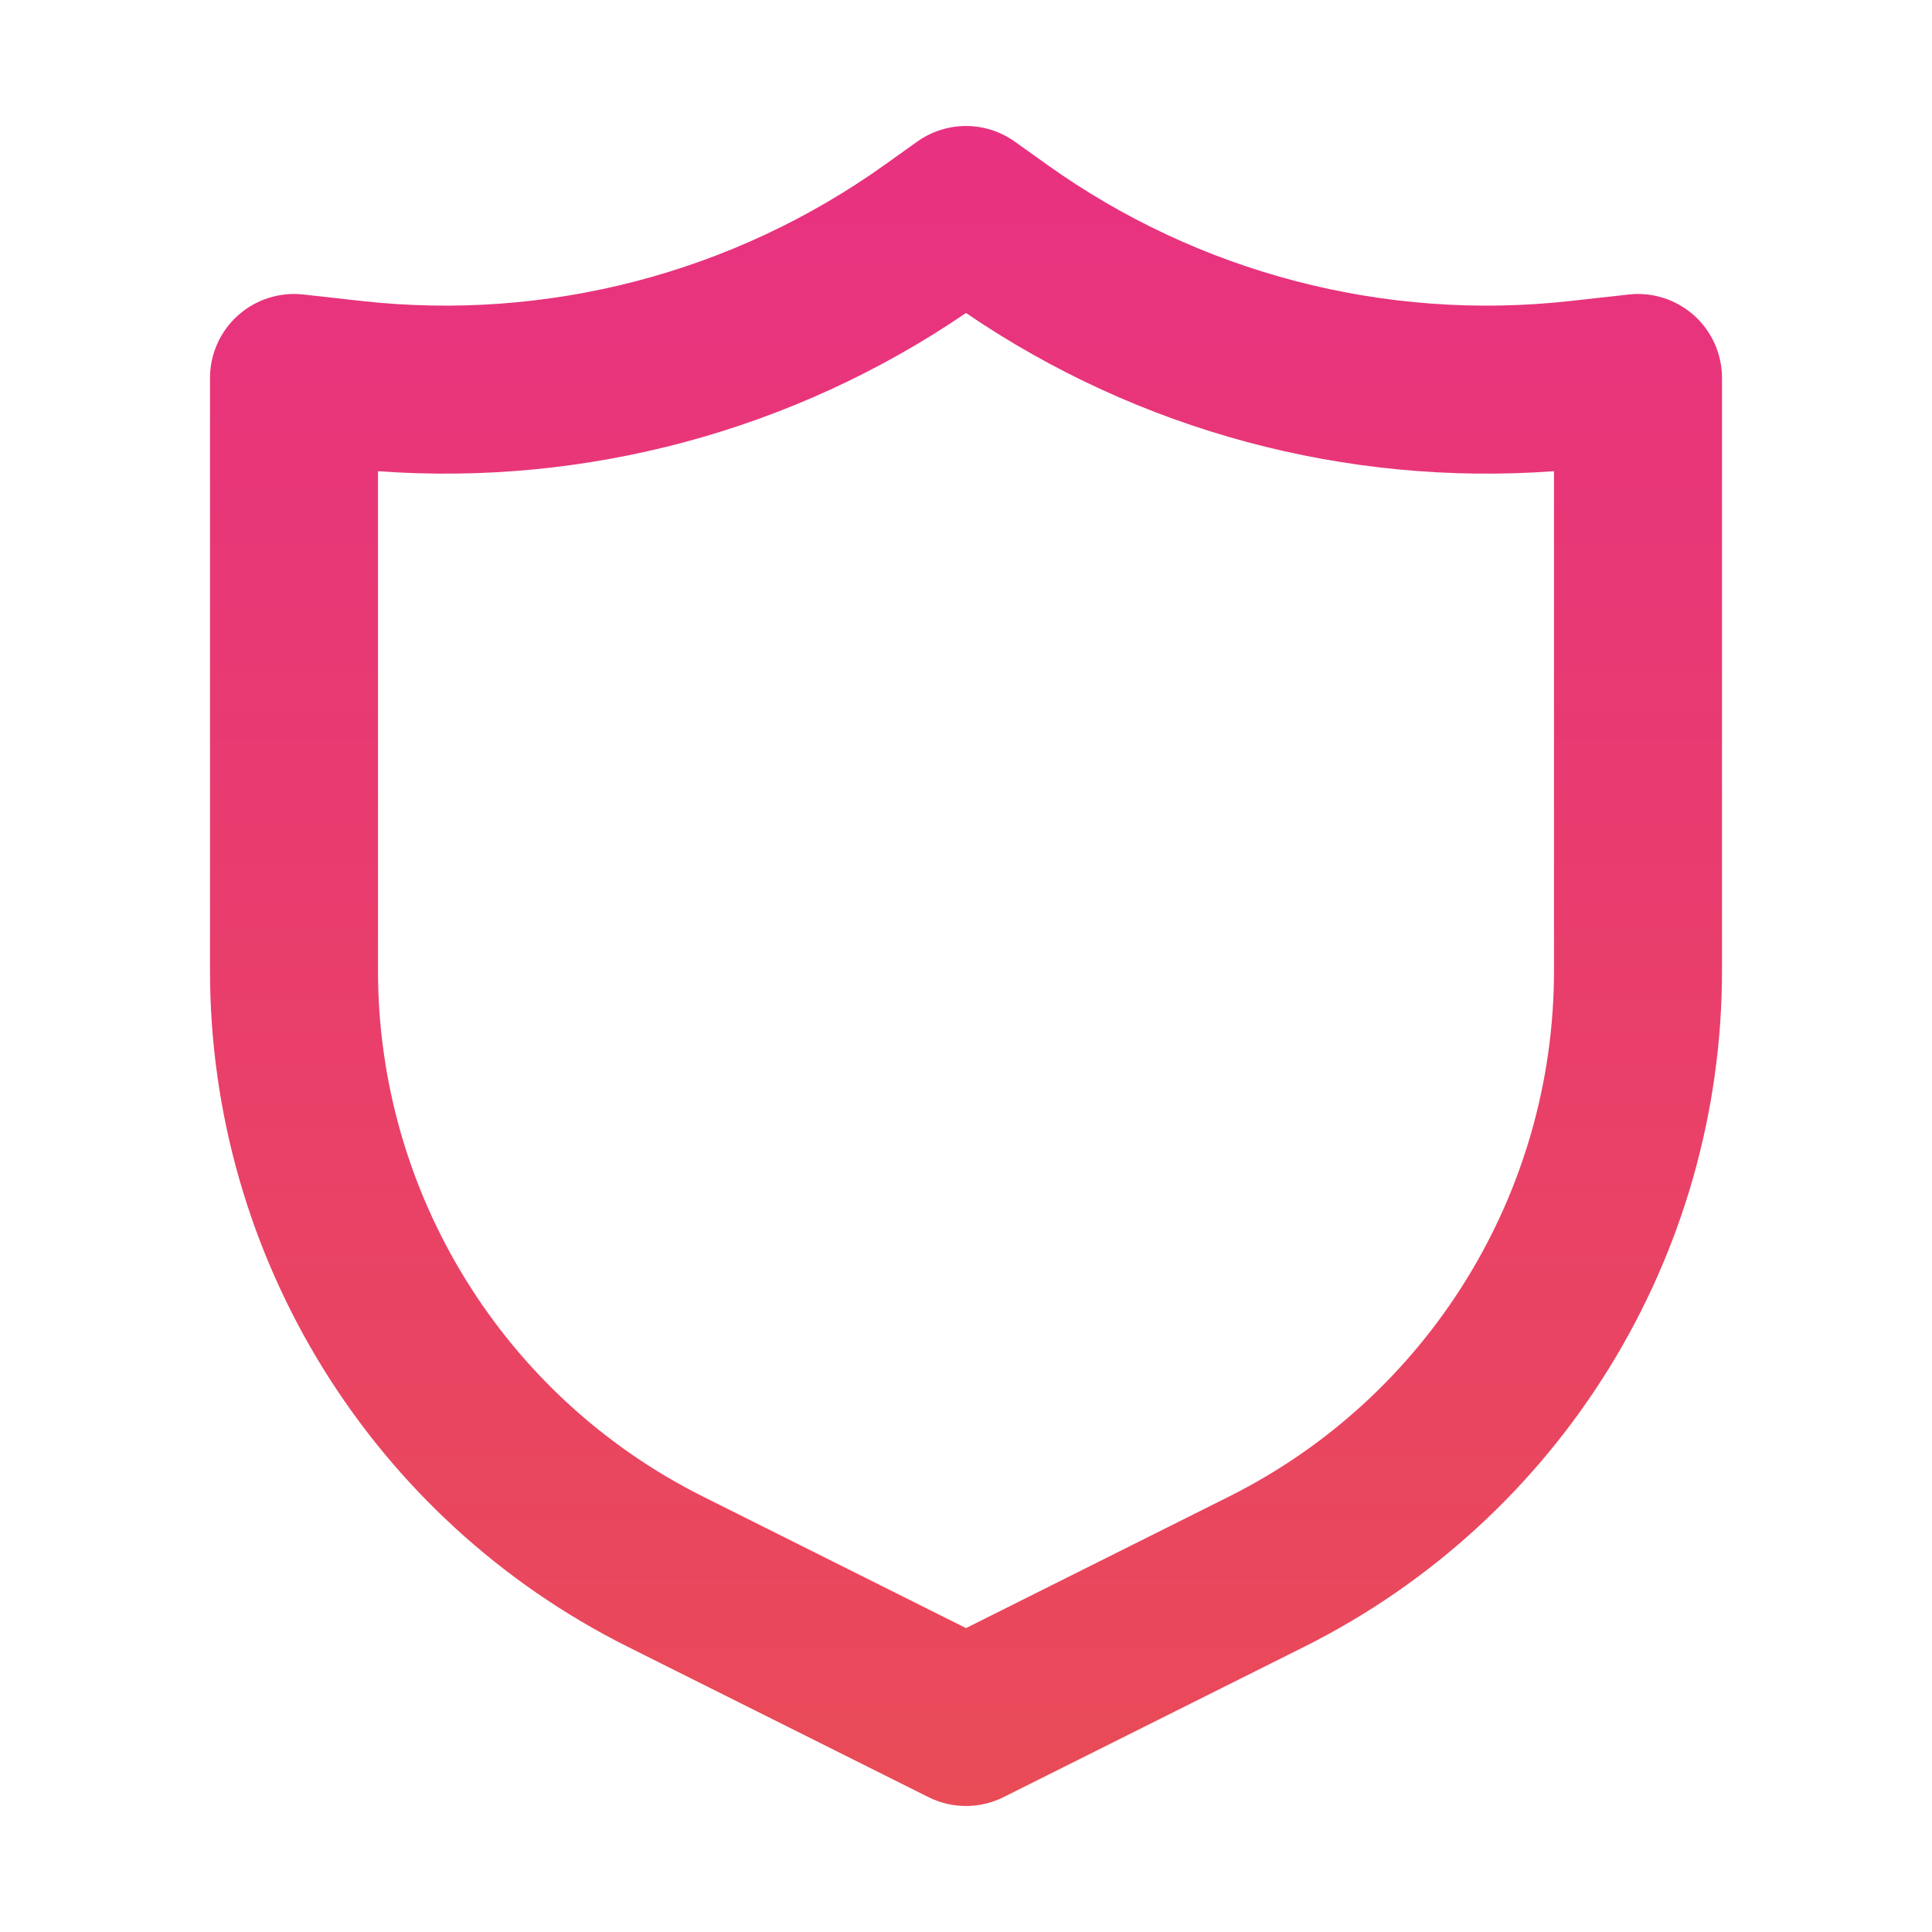 <svg width="46" height="46" viewBox="0 0 46 46" fill="none" xmlns="http://www.w3.org/2000/svg">
<mask id="mask0_52_468" style="mask-type:alpha" maskUnits="userSpaceOnUse" x="0" y="0" width="46" height="46">
<rect width="46" height="46" fill="#D9D9D9"/>
</mask>
<g mask="url(#mask0_52_468)">
<path fill-rule="evenodd" clip-rule="evenodd" d="M21.837 3.373C22.533 2.876 23.467 2.876 24.163 3.373L24.935 3.924C28.544 6.502 32.977 7.657 37.385 7.167L38.779 7.012C39.344 6.949 39.91 7.13 40.334 7.51C40.758 7.889 41 8.431 41 9V23.111C41 29.929 37.148 36.162 31.05 39.211L23.894 42.789C23.331 43.07 22.669 43.07 22.106 42.789L14.95 39.211C8.852 36.162 5 29.929 5 23.111V9C5 8.431 5.242 7.889 5.666 7.51C6.09 7.13 6.655 6.949 7.221 7.012L8.615 7.167C13.023 7.657 17.456 6.502 21.065 3.924L21.837 3.373ZM23 7.452C18.89 10.255 13.954 11.581 9 11.219V23.111C9 28.414 11.996 33.262 16.739 35.633L23 38.764L29.261 35.633C34.004 33.262 37 28.414 37 23.111V11.219C32.045 11.581 27.11 10.255 23 7.452Z" fill="url(#paint0_linear_52_468)"/>
</g>
<defs>
<linearGradient id="paint0_linear_52_468" x1="23" y1="3" x2="23" y2="43" gradientUnits="userSpaceOnUse">
<stop stop-color="#E83181"/>
<stop offset="1" stop-color="#E94B57"/>
</linearGradient>
</defs>
</svg>
